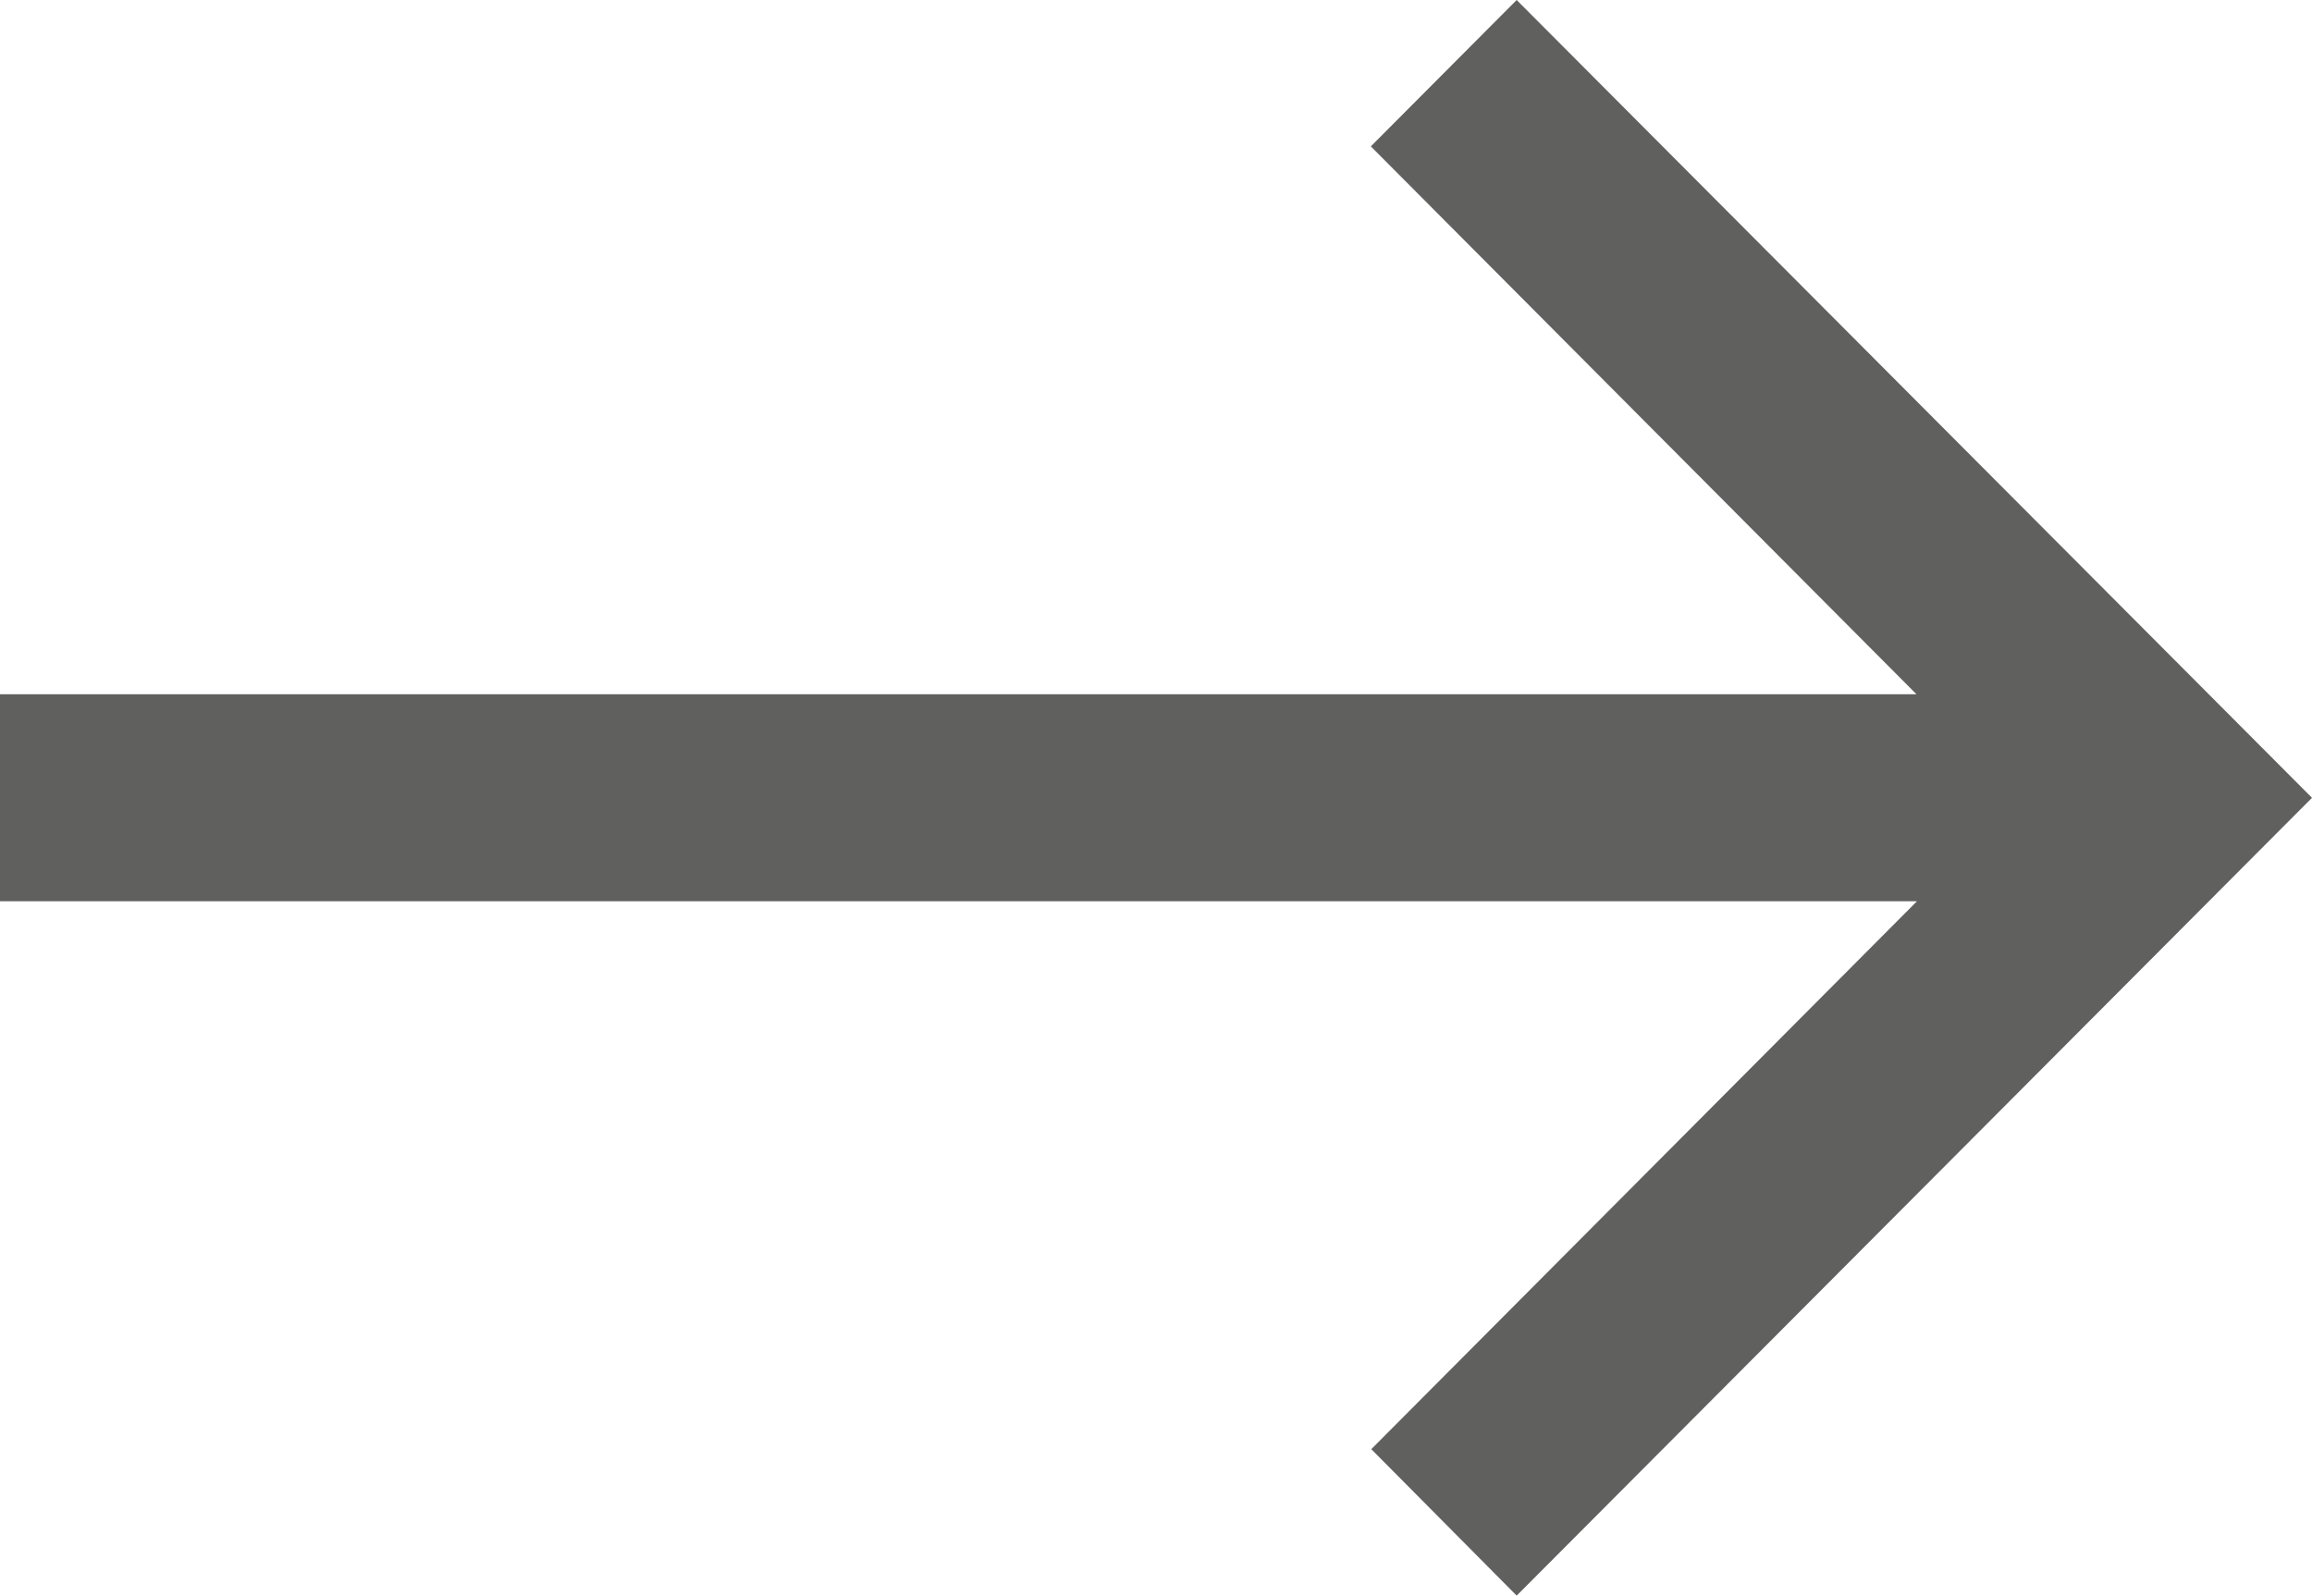 <svg xmlns="http://www.w3.org/2000/svg" width="25" height="17.256" viewBox="0 0 25 17.256">
  <g id="arrow" opacity="0.68">
    <path id="Path" d="M9.747,25V4.272l5.925,5.9L17.256,8.6,8.628,0,0,8.6l1.583,1.577,5.925-5.9V25Z" transform="translate(25 0) rotate(90)" fill="#161615"/>
  </g>
</svg>
